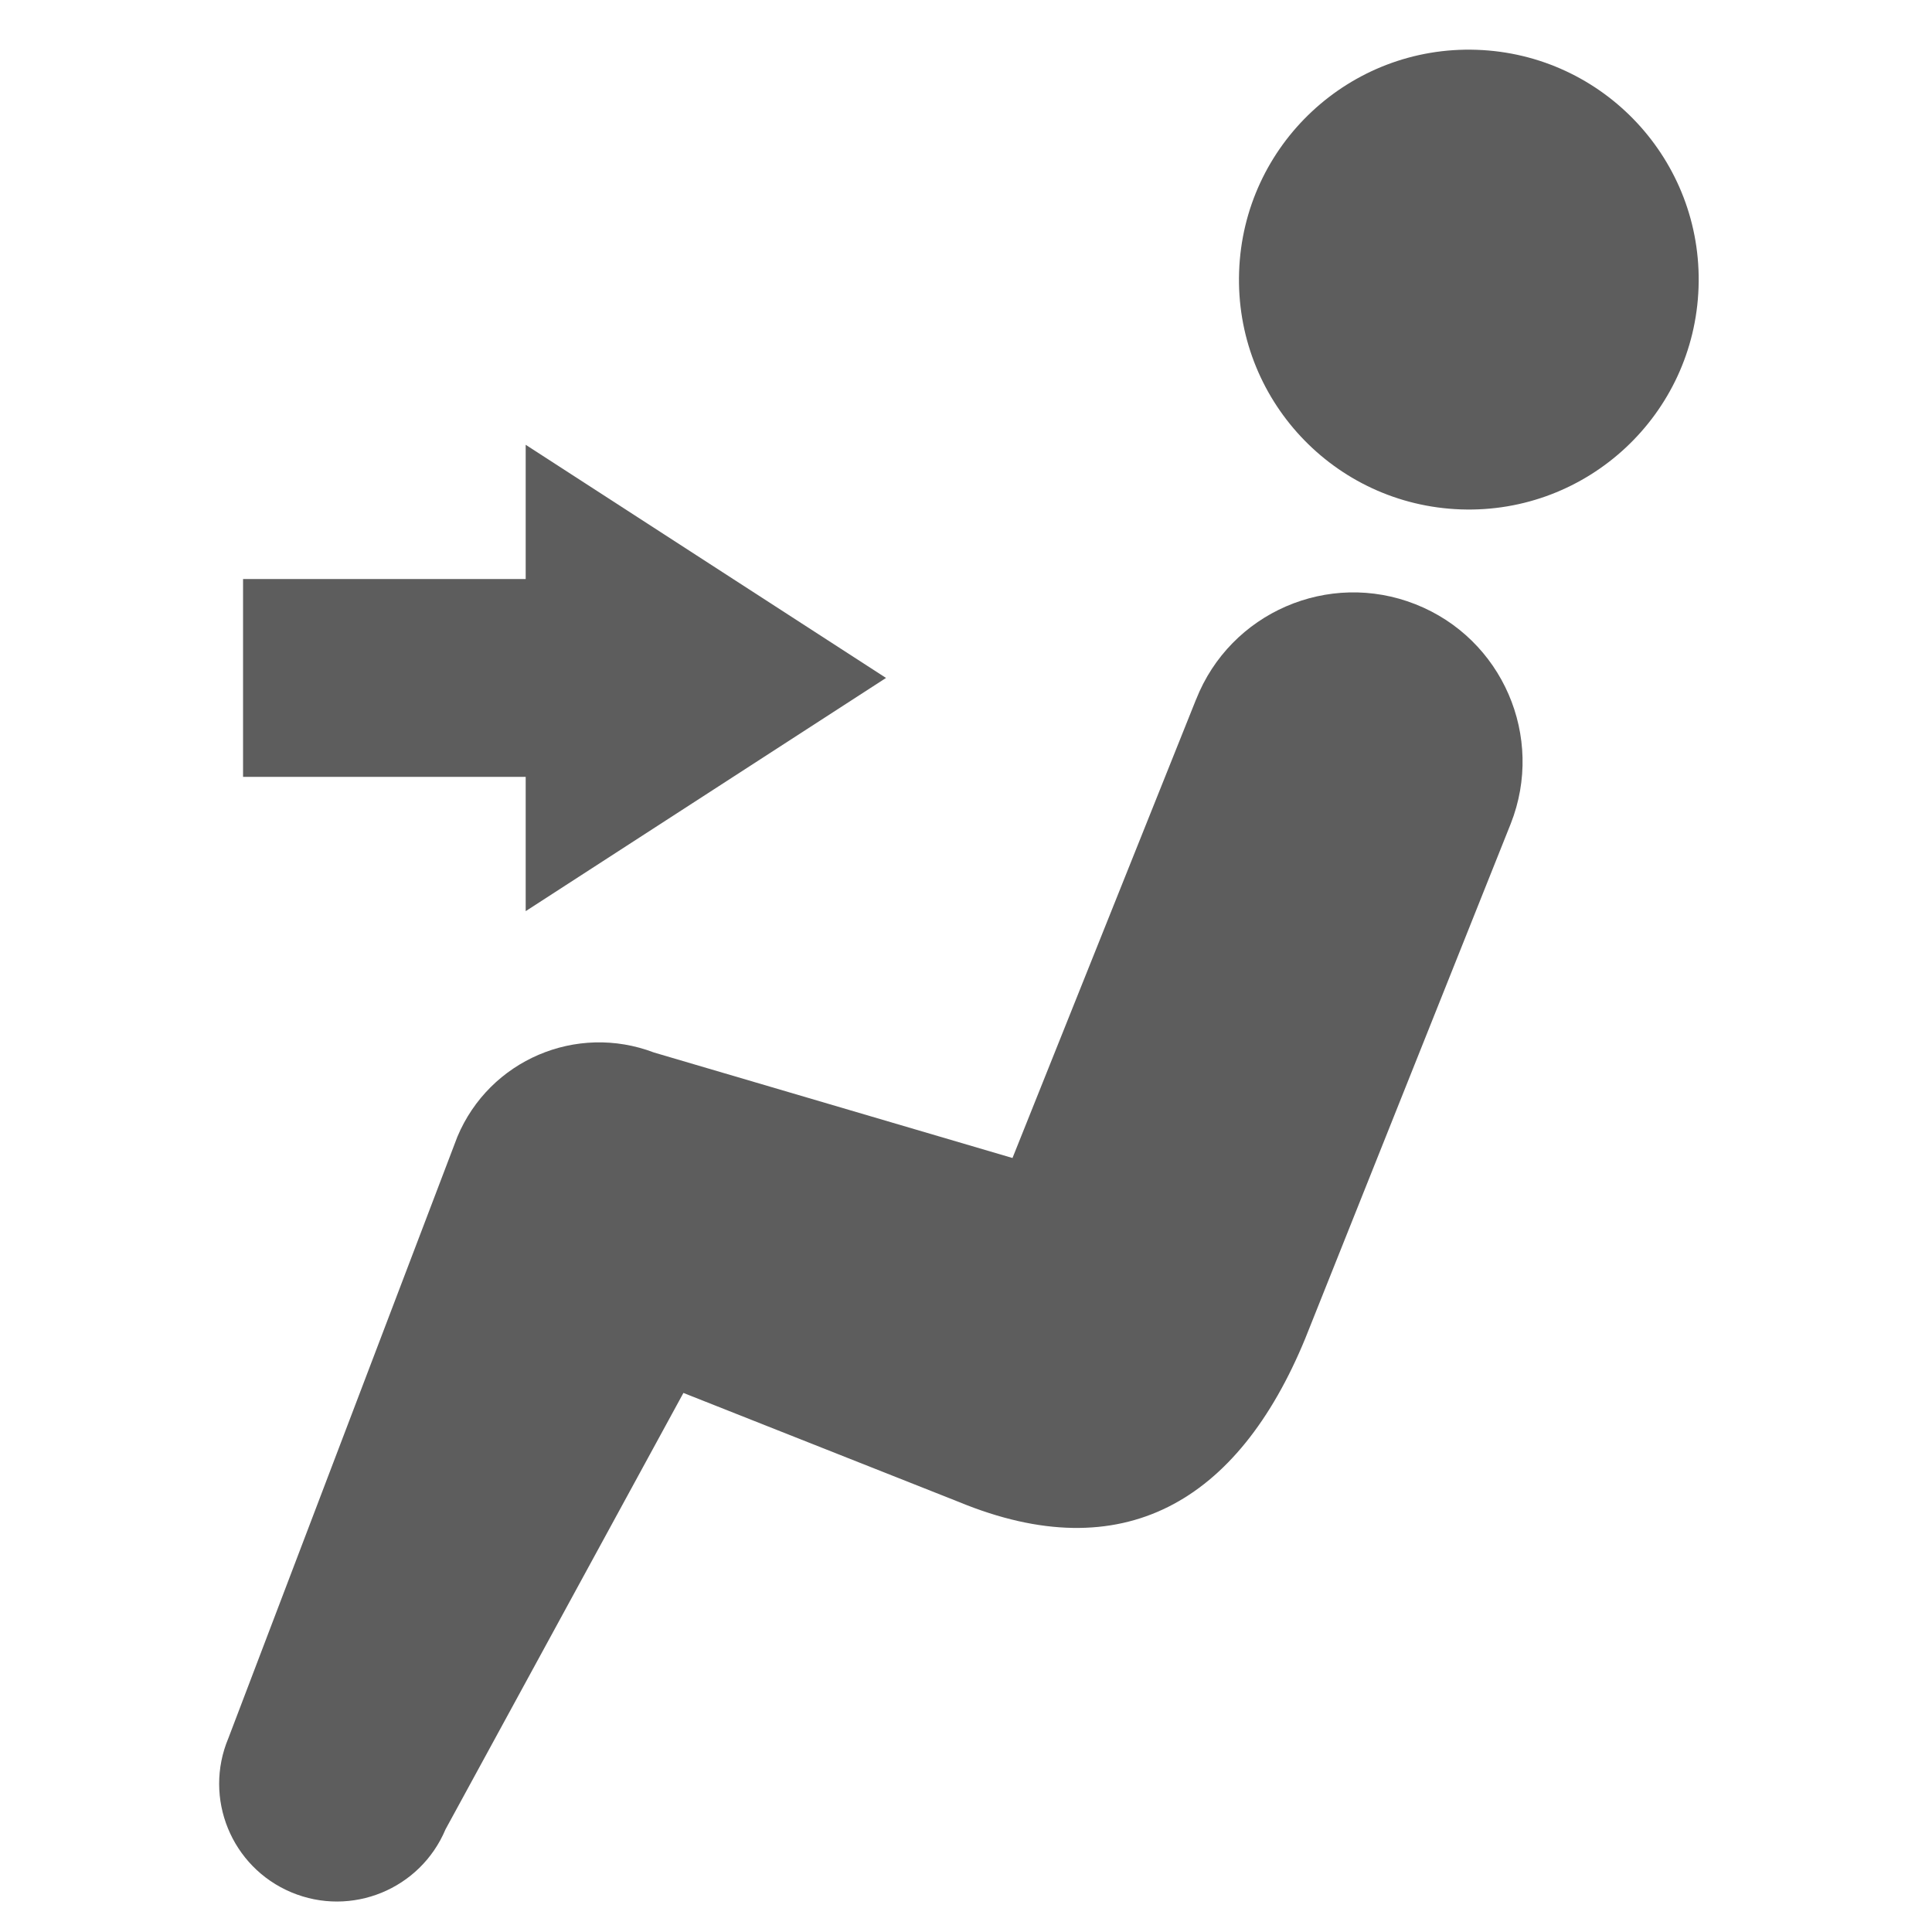<svg width="113" height="113" viewBox="0 0 113 113" fill="none" xmlns="http://www.w3.org/2000/svg">
<path d="M86.371 2.913C78.947 2.657 72.728 8.466 72.474 15.89C72.216 23.315 78.026 29.538 85.448 29.794C92.87 30.05 99.092 24.238 99.346 16.815C99.604 9.393 93.793 3.17 86.371 2.913Z" fill="#5D5D5D"/>
<path d="M82.79 35.342C77.709 33.335 71.961 35.825 69.957 40.912V40.906L59.219 67.73L38.251 61.56C33.711 59.83 28.633 62.002 26.752 66.485L13.357 101.665C11.884 105.168 13.532 109.207 17.04 110.679C20.549 112.152 24.584 110.502 26.057 106.997L39.972 81.471L56.1 87.854C65.656 91.79 72.403 87.854 76.338 78.296L88.36 48.18C90.366 43.097 87.876 37.35 82.79 35.342Z" fill="#5D5D5D"/>
<path d="M30.747 53.292L51.822 39.652L30.747 26.015V33.868H14.216V45.438H30.747V53.292Z" fill="#5D5D5D"/>
</svg>
